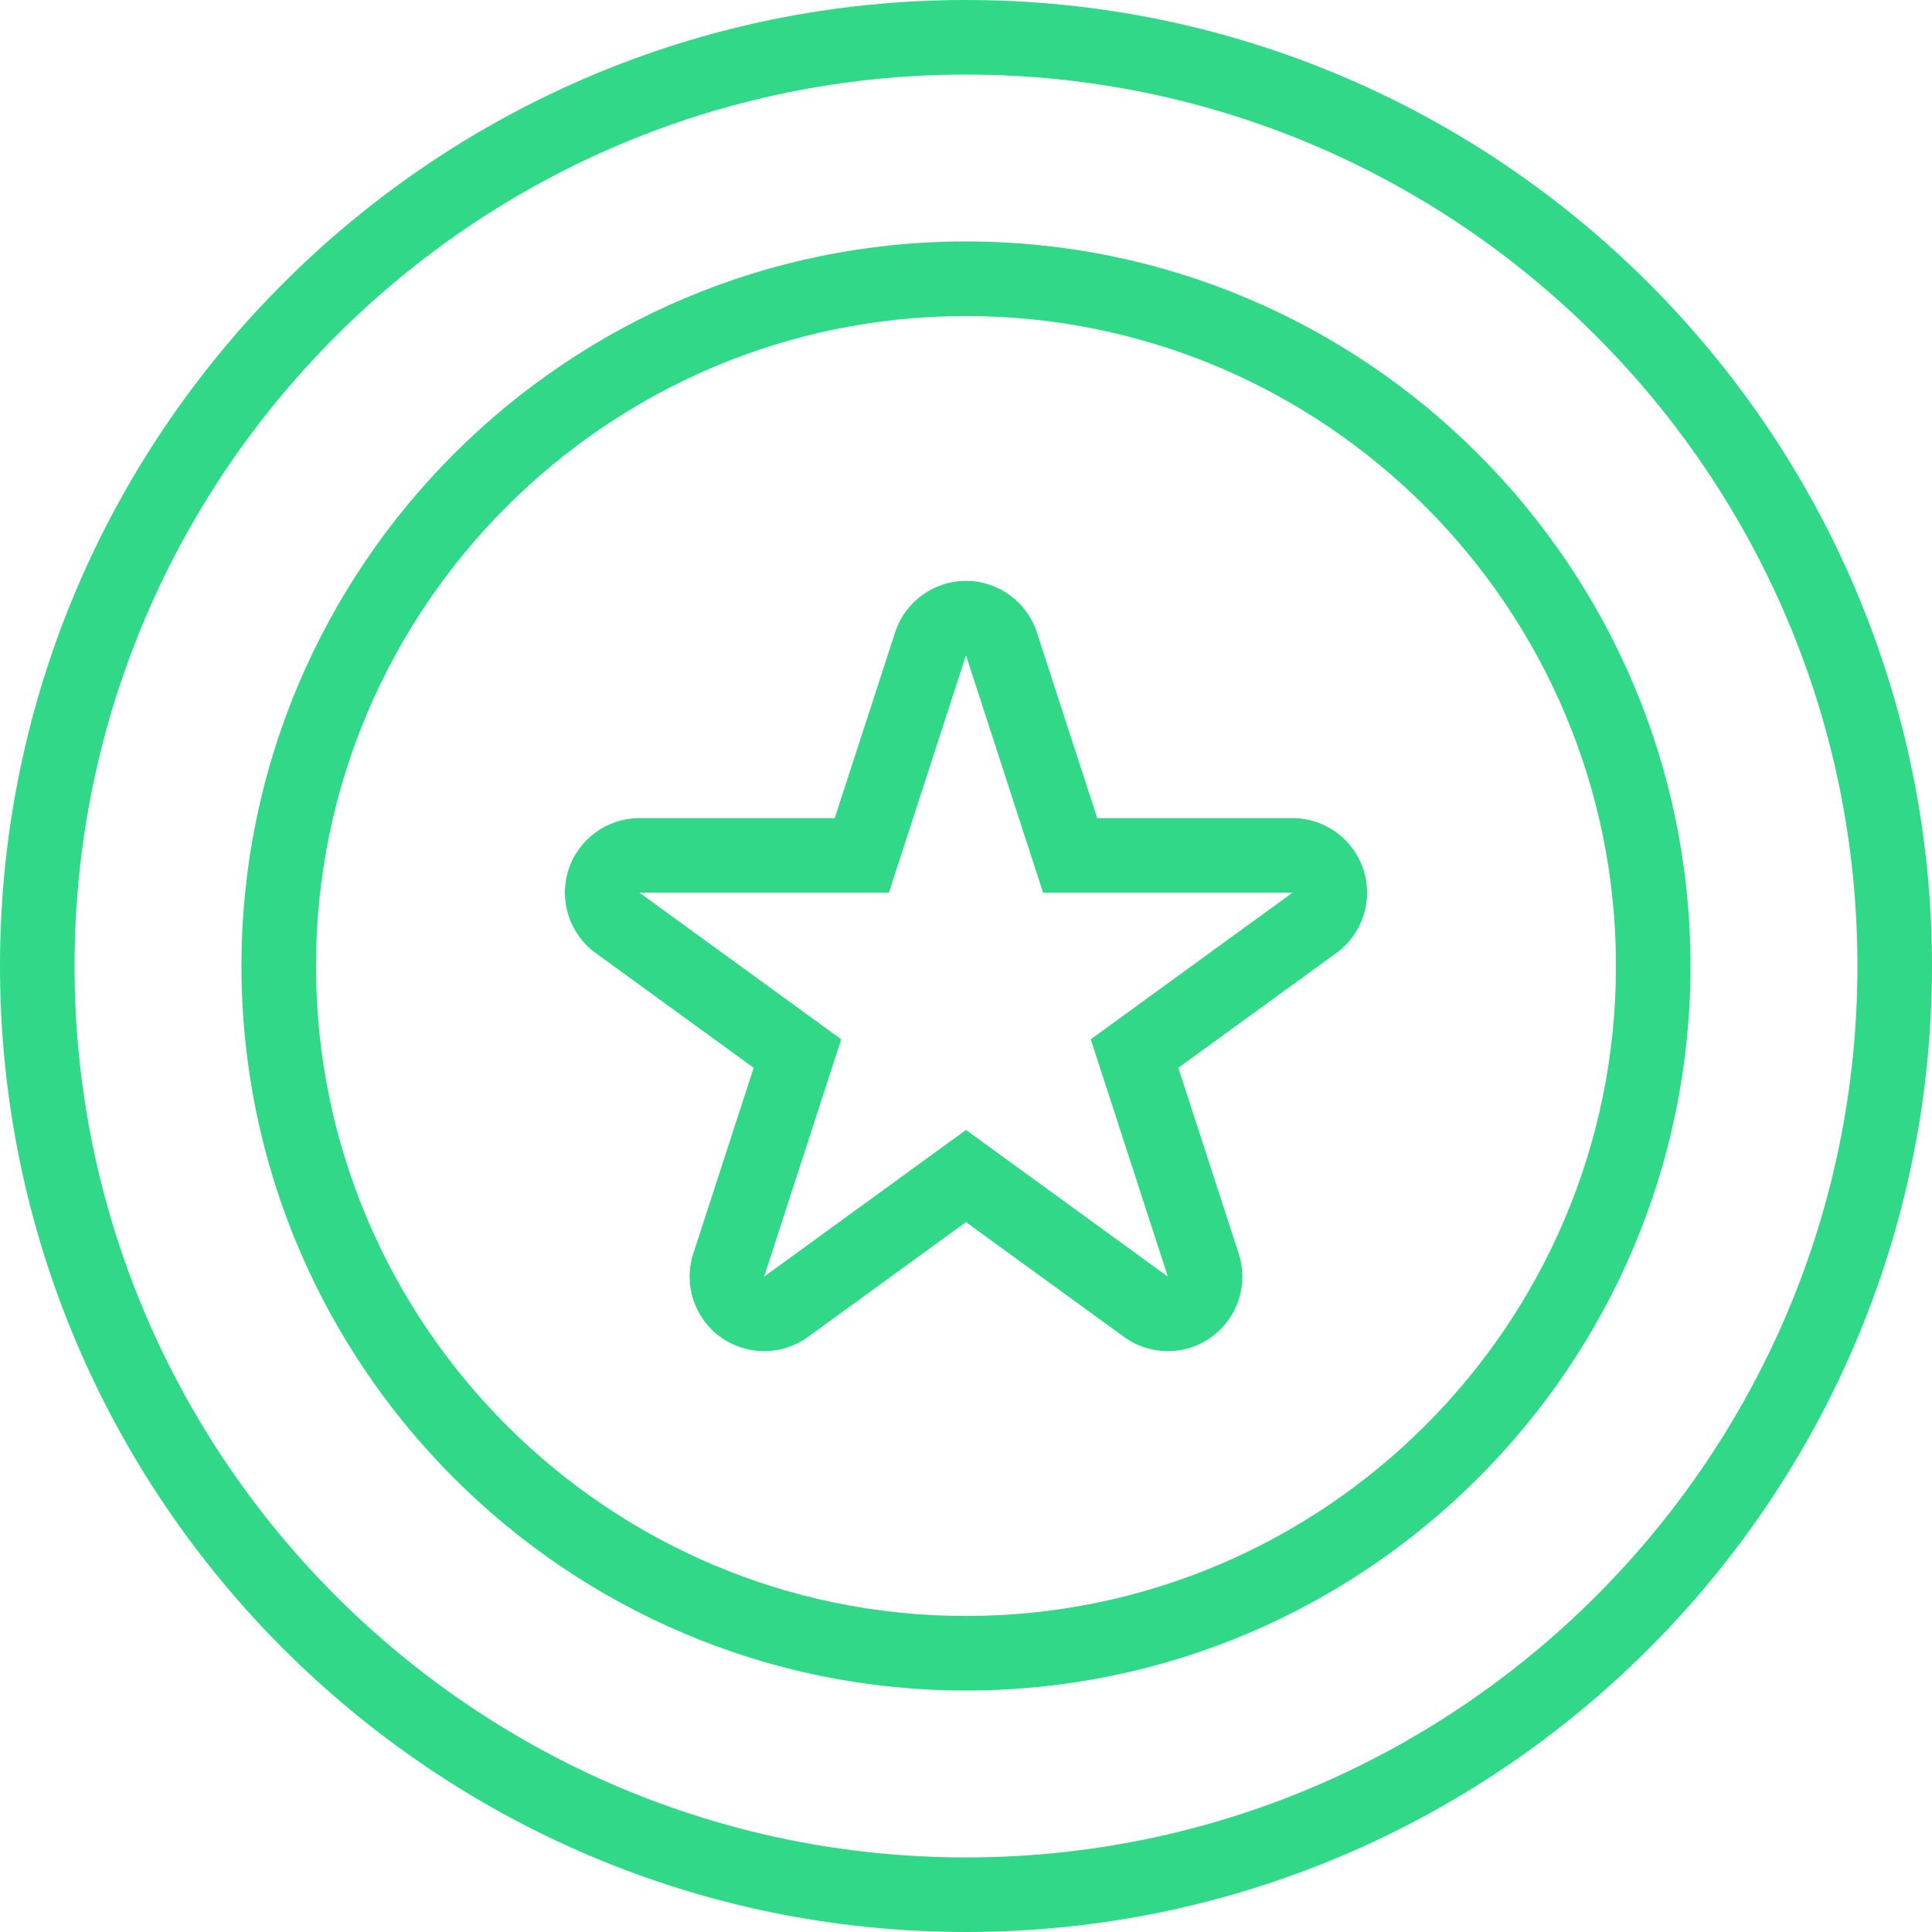 <?xml version="1.0" encoding="UTF-8"?>
<svg xmlns="http://www.w3.org/2000/svg" width="100" height="100" viewBox="0 0 100 100" fill="none">
  <g clip-path="url(#clip0_338_6092)">
    <path d="M50 0C22.431 0 0 22.431 0 50C0 77.569 22.431 100 50 100C77.569 100 100 77.569 100 50C100 22.431 77.572 0 50 0ZM50 96.141C24.556 96.141 3.859 75.441 3.859 50C3.859 24.559 24.556 3.859 50 3.859C75.444 3.859 96.141 24.556 96.141 50C96.141 75.444 75.444 96.141 50 96.141Z" fill="#31D887"></path>
    <path d="M50 12.498C29.321 12.498 12.498 29.322 12.498 50C12.498 70.678 29.321 87.502 50 87.502C70.678 87.502 87.501 70.678 87.501 50C87.501 29.322 70.678 12.498 50 12.498ZM50 83.643C31.45 83.643 16.357 68.55 16.357 50C16.357 31.45 31.45 16.357 50 16.357C68.549 16.357 83.643 31.45 83.643 50C83.643 68.55 68.549 83.643 50 83.643Z" fill="#31D887"></path>
    <path d="M66.903 42.347H56.794L53.669 32.733C53.151 31.145 51.672 30.067 50 30.067C48.328 30.067 46.846 31.145 46.331 32.733L43.206 42.347H33.096C31.424 42.347 29.942 43.424 29.428 45.013C28.913 46.601 29.476 48.344 30.83 49.328L39.01 55.27L35.884 64.884C35.367 66.473 35.932 68.215 37.286 69.199C37.961 69.691 38.759 69.936 39.553 69.936C40.347 69.936 41.145 69.691 41.82 69.199L50 63.257L58.18 69.199C58.855 69.691 59.653 69.936 60.447 69.936C61.241 69.936 62.039 69.691 62.714 69.199C64.067 68.215 64.633 66.476 64.116 64.884L60.99 55.27L69.17 49.328C70.524 48.344 71.09 46.605 70.572 45.013C70.055 43.424 68.576 42.347 66.903 42.347ZM56.457 53.794L60.447 66.077L50 58.486L39.553 66.077L43.543 53.794L33.096 46.203H46.01L50 33.92L53.99 46.203H66.903L56.457 53.794Z" fill="#31D887"></path>
  </g>
  <defs>
    <clipPath id="clip0_338_6092">
      <rect width="100" height="100" fill="white"></rect>
    </clipPath>
  </defs>
</svg>
